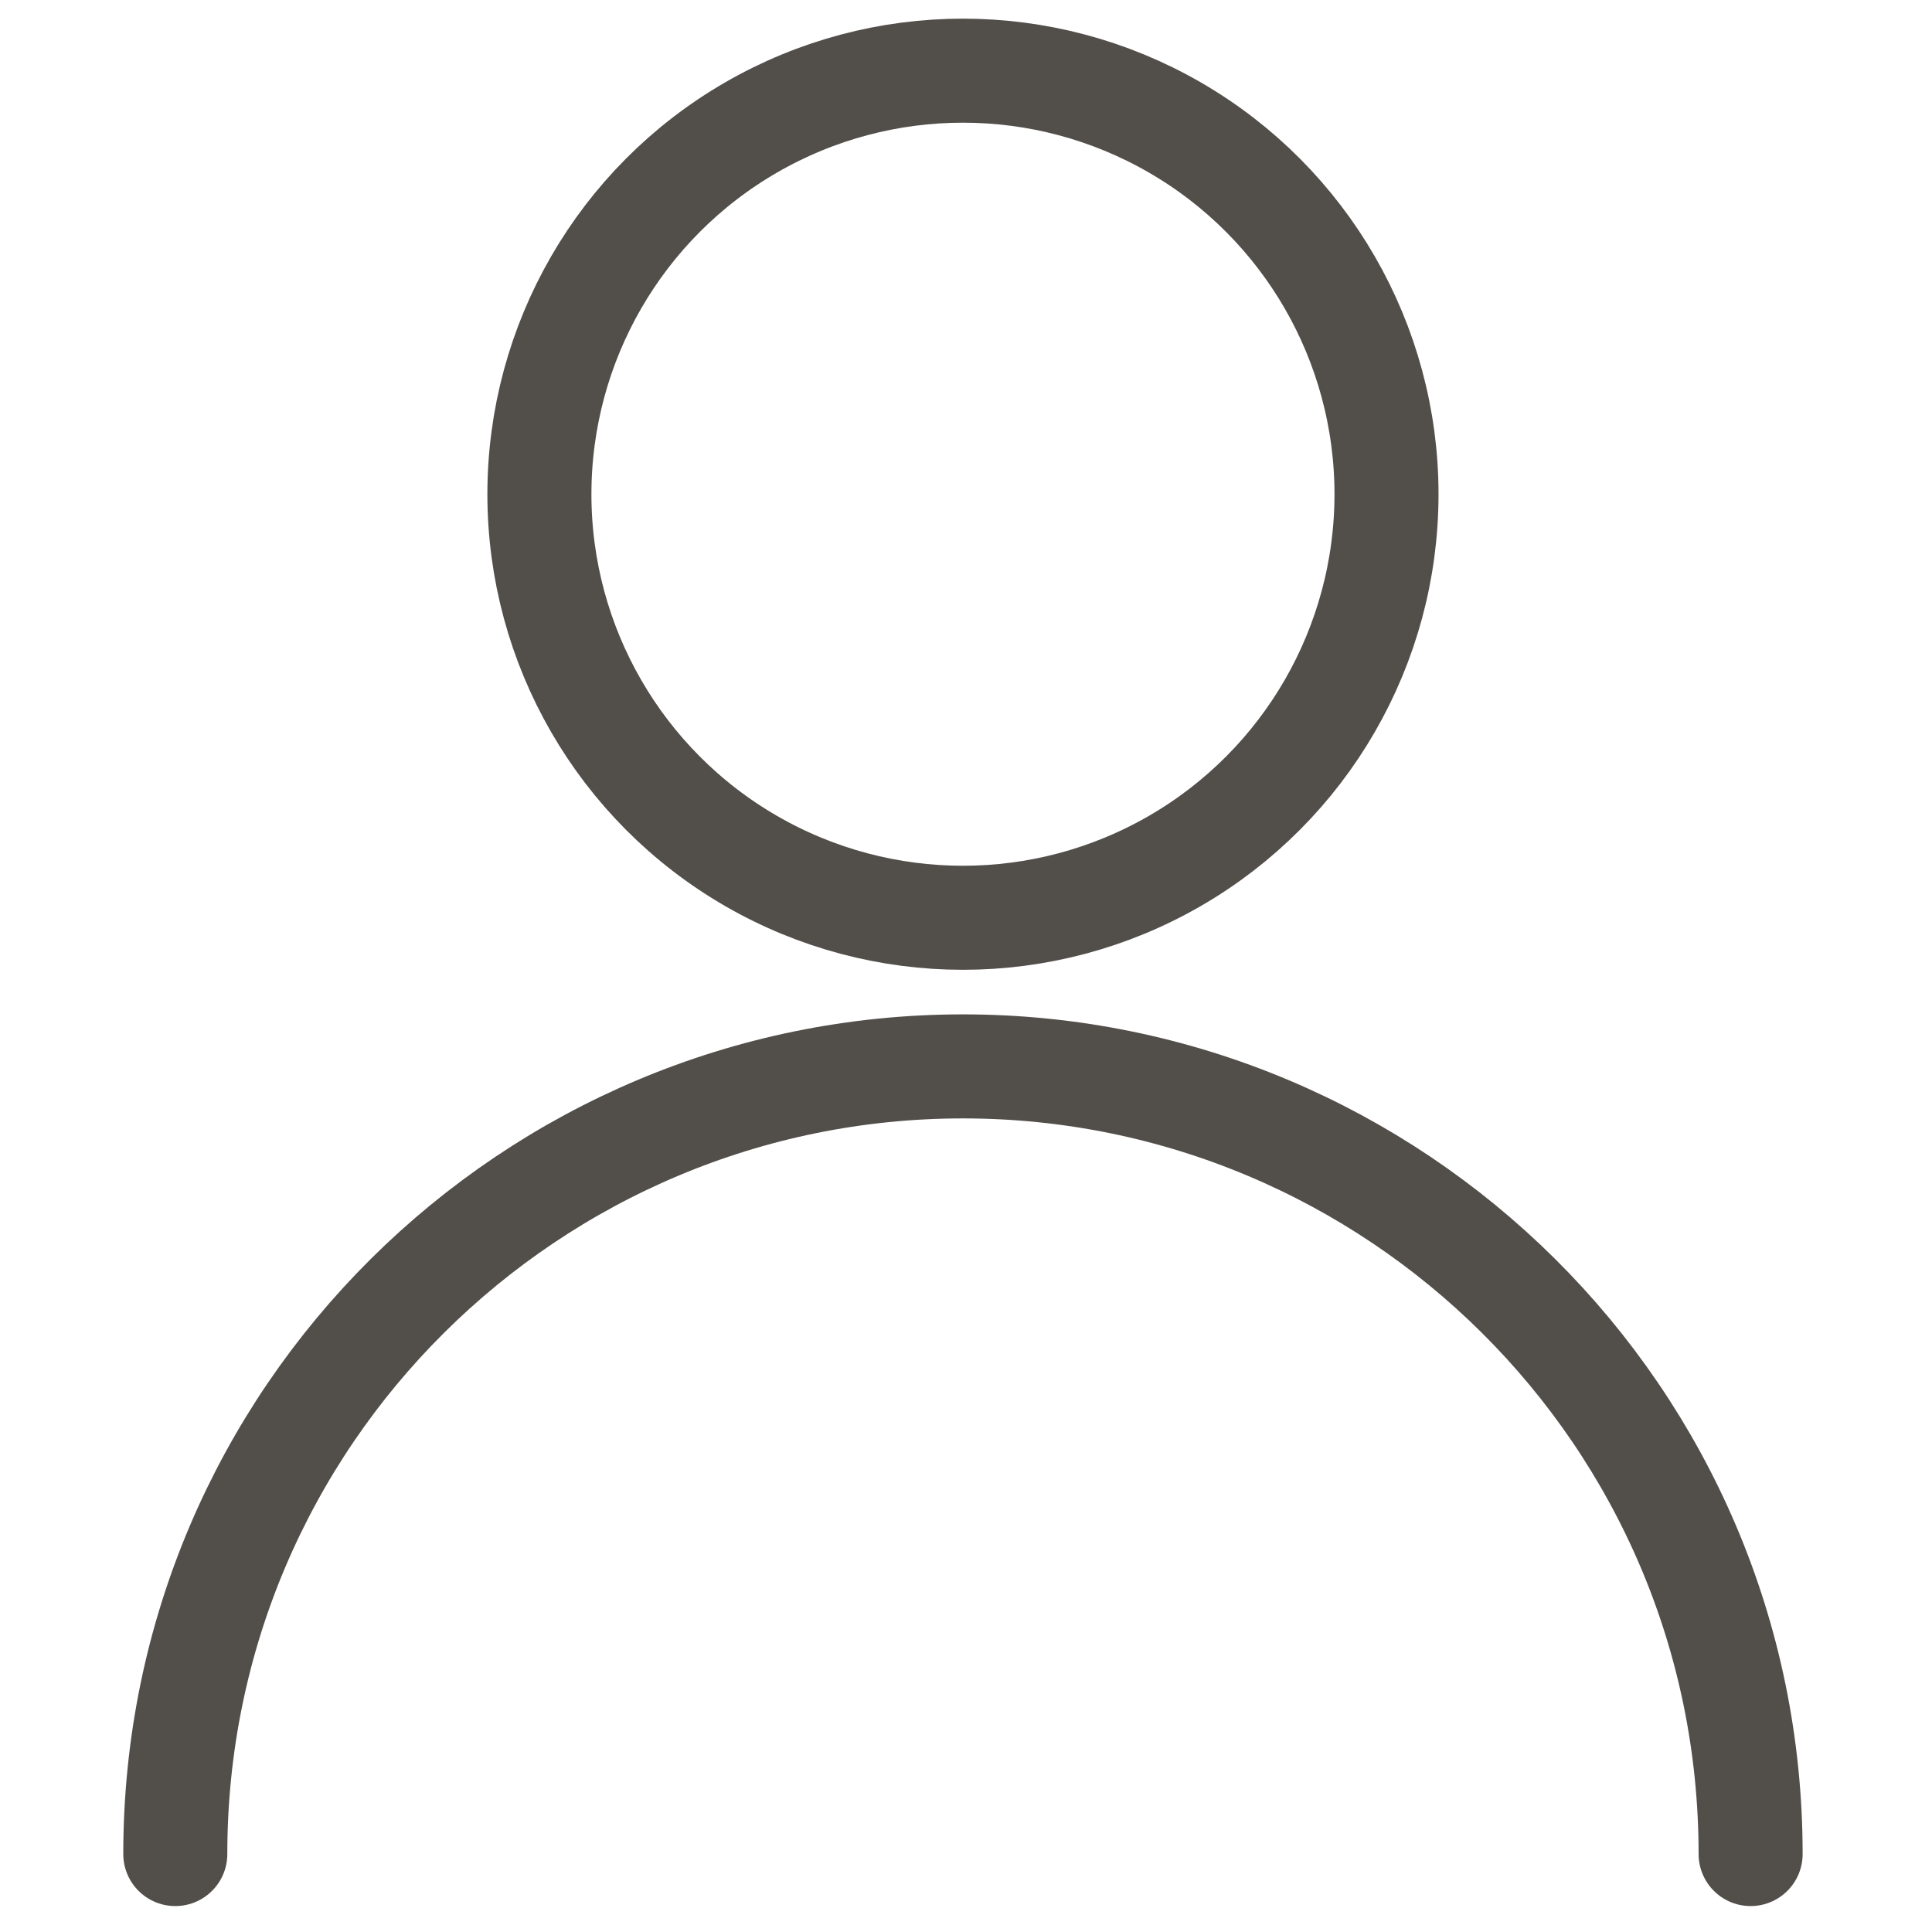 <?xml version="1.0" encoding="utf-8"?>
<!-- Generator: Adobe Illustrator 28.0.0, SVG Export Plug-In . SVG Version: 6.00 Build 0)  -->
<svg version="1.1" id="Livello_1" xmlns="http://www.w3.org/2000/svg" xmlns:xlink="http://www.w3.org/1999/xlink" x="0px" y="0px"
	 width="26px" height="26px" viewBox="0 0 26 26" style="enable-background:new 0 0 26 26;" xml:space="preserve">
<style type="text/css">
	.st0{fill:none;stroke:#524E4A;stroke-width:1.4;stroke-linecap:round;stroke-linejoin:round;}
</style>
<g id="Raggruppa_20685" transform="translate(-1157.741 -440.949)">
	<path id="Tracciato_28950" class="st0" d="M1160.1,465.9c0-5.9,4.8-10.6,10.6-10.6c5.8,0,10.6,4.7,10.6,10.6"/>
	<circle id="Ellisse_4" class="st0" cx="1170.7" cy="447.6" r="5.7"/>
</g>
</svg>
